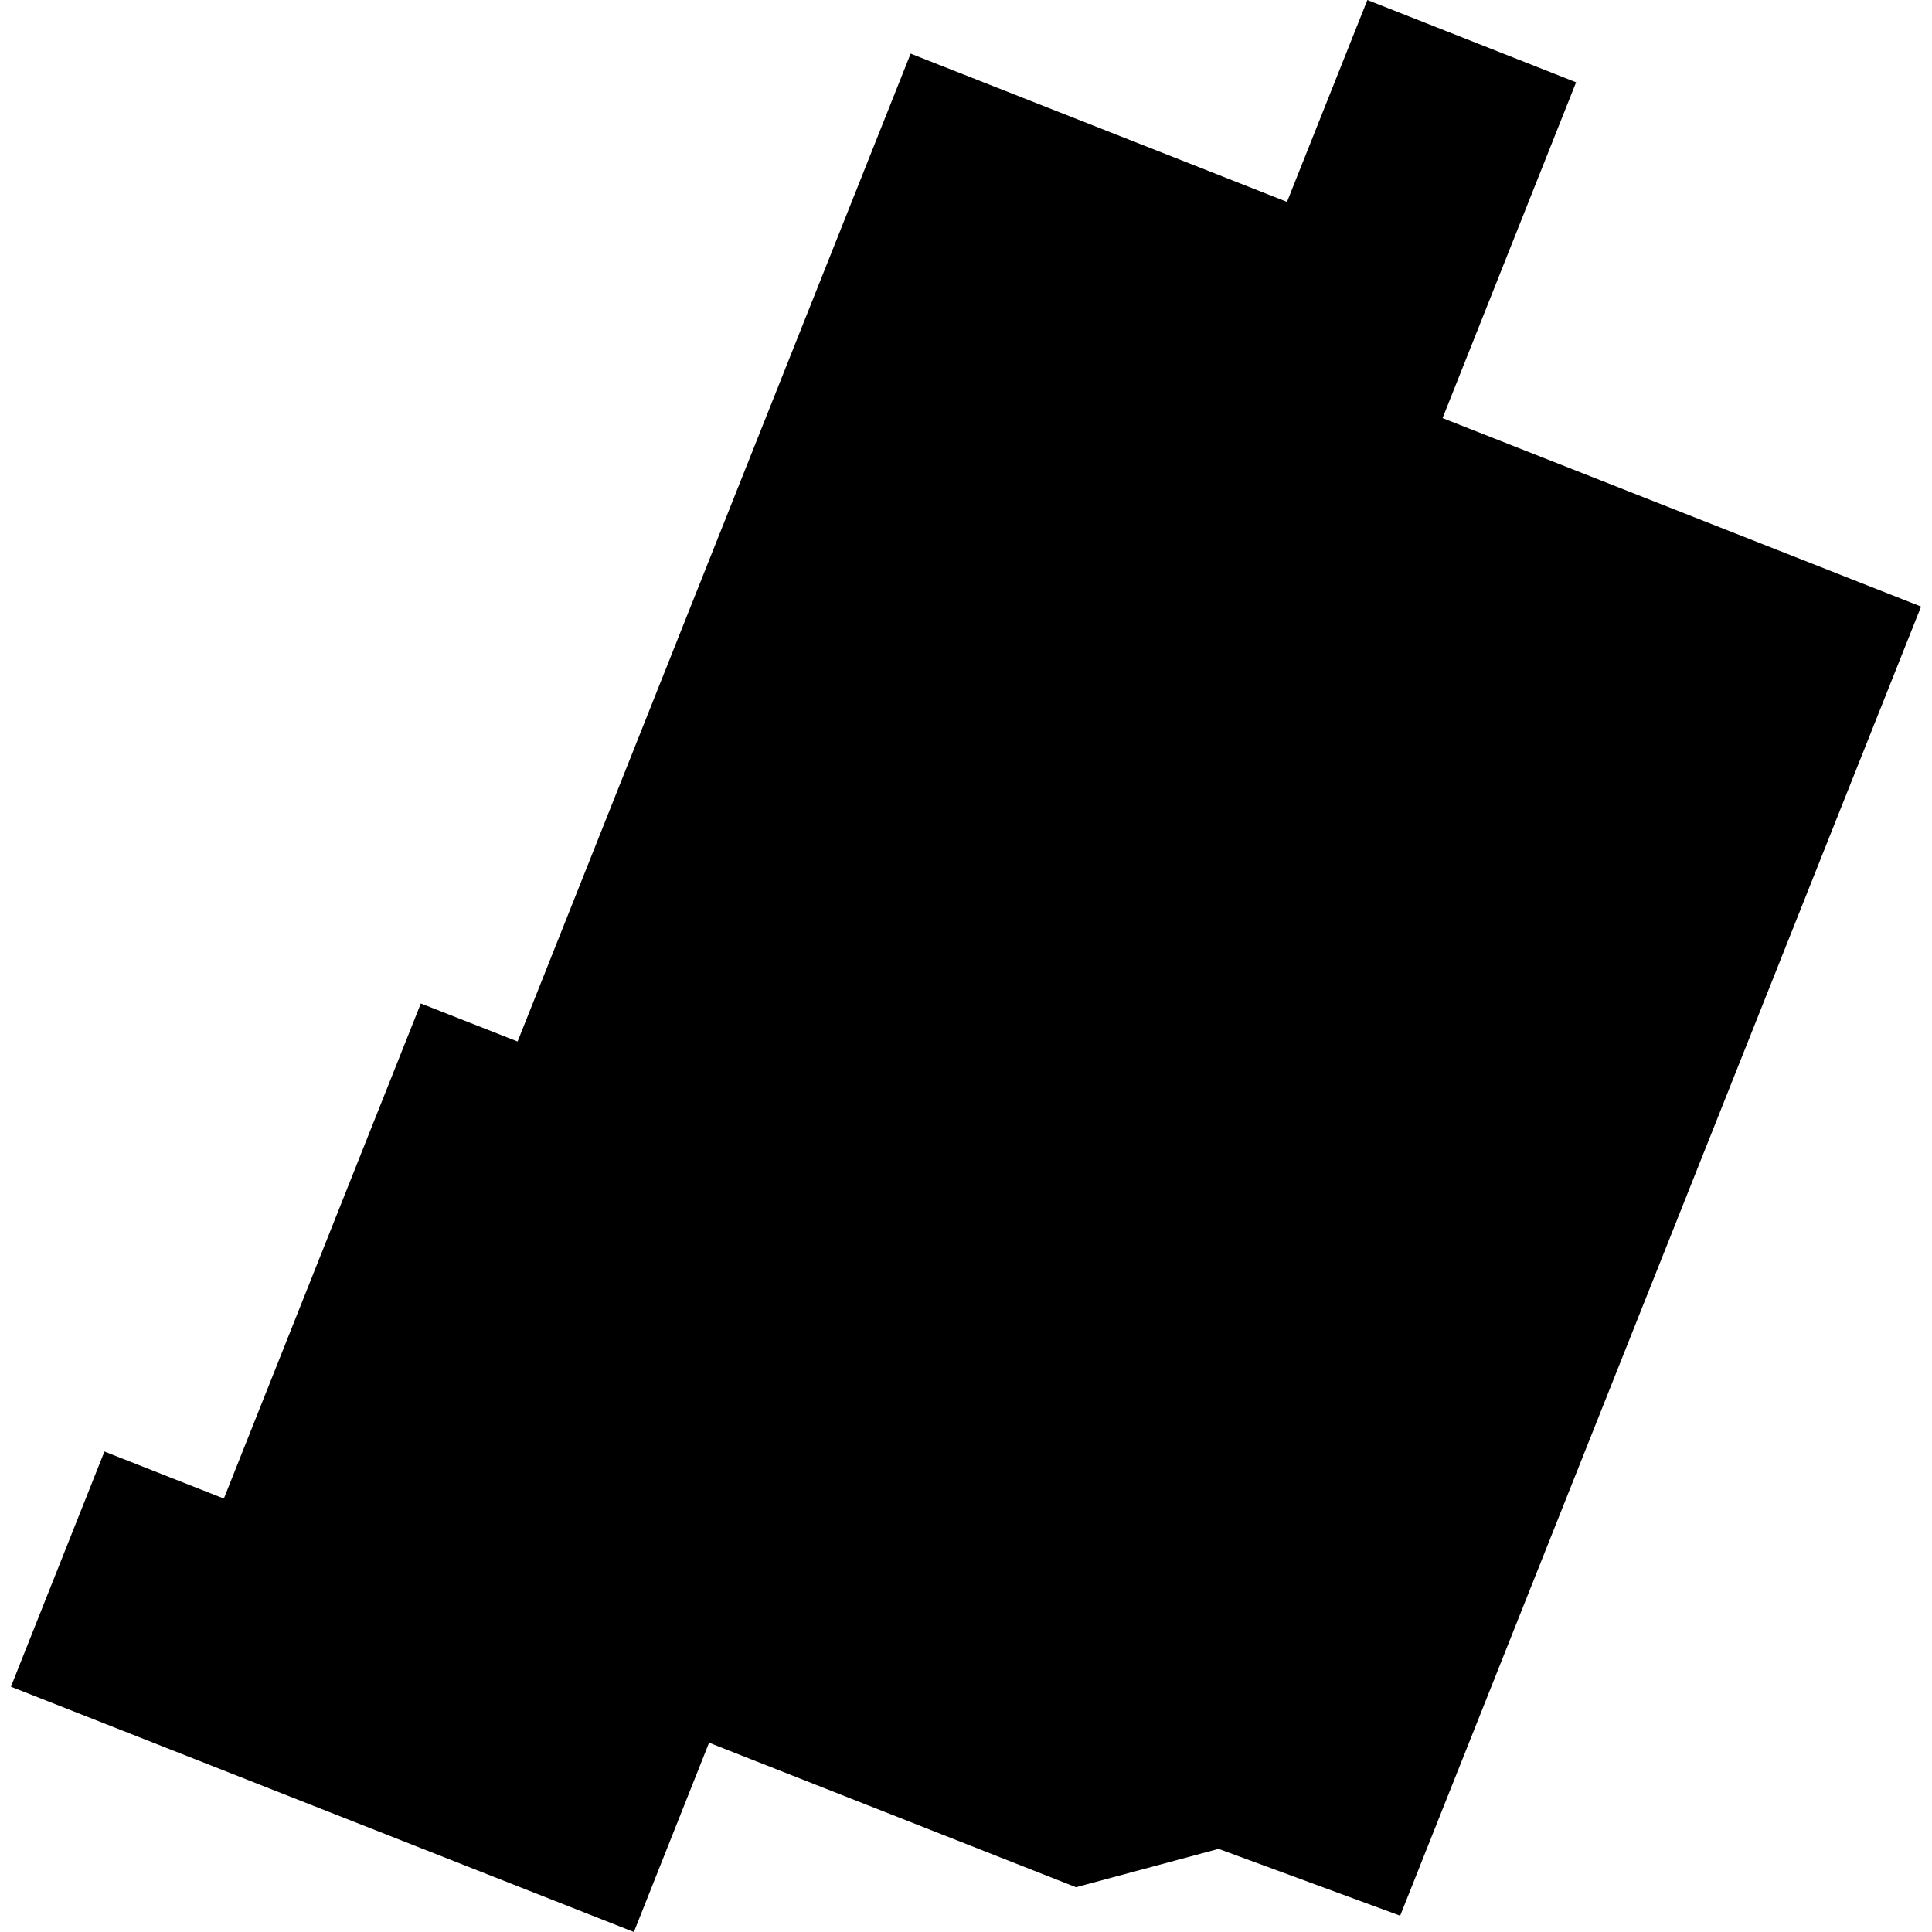<?xml version="1.0" encoding="utf-8" standalone="no"?>
<!DOCTYPE svg PUBLIC "-//W3C//DTD SVG 1.1//EN"
  "http://www.w3.org/Graphics/SVG/1.1/DTD/svg11.dtd">
<!-- Created with matplotlib (https://matplotlib.org/) -->
<svg height="288pt" version="1.1" viewBox="0 0 288 288" width="288pt" xmlns="http://www.w3.org/2000/svg" xmlns:xlink="http://www.w3.org/1999/xlink">
 <defs>
  <style type="text/css">
*{stroke-linecap:butt;stroke-linejoin:round;}
  </style>
 </defs>
 <g id="figure_1">
  <g id="patch_1">
   <path d="M 0 288 
L 288 288 
L 288 0 
L 0 0 
z
" style="fill:none;opacity:0;"/>
  </g>
  <g id="axes_1">
   <g id="PatchCollection_1">
    <path clip-path="url(#p30ca86fc8b)" d="M 94.492 288 
L 1.63 251.432 
L 15.567 216.377 
L 33.37 223.384 
L 62.732 149.585 
L 77.158 155.255 
L 135.748 7.992 
L 191.851 30.092 
L 203.83 0 
L 234.946 12.269 
L 215.04 62.325 
L 286.37 90.419 
L 208.72 285.571 
L 181.653 275.61 
L 160.396 281.326 
L 105.698 259.786 
L 94.492 288 
"/>
   </g>
  </g>
 </g>
 <defs>
  <clipPath id="p30ca86fc8b">
   <rect height="288" width="284.739" x="1.63" y="0"/>
  </clipPath>
 </defs>
</svg>
